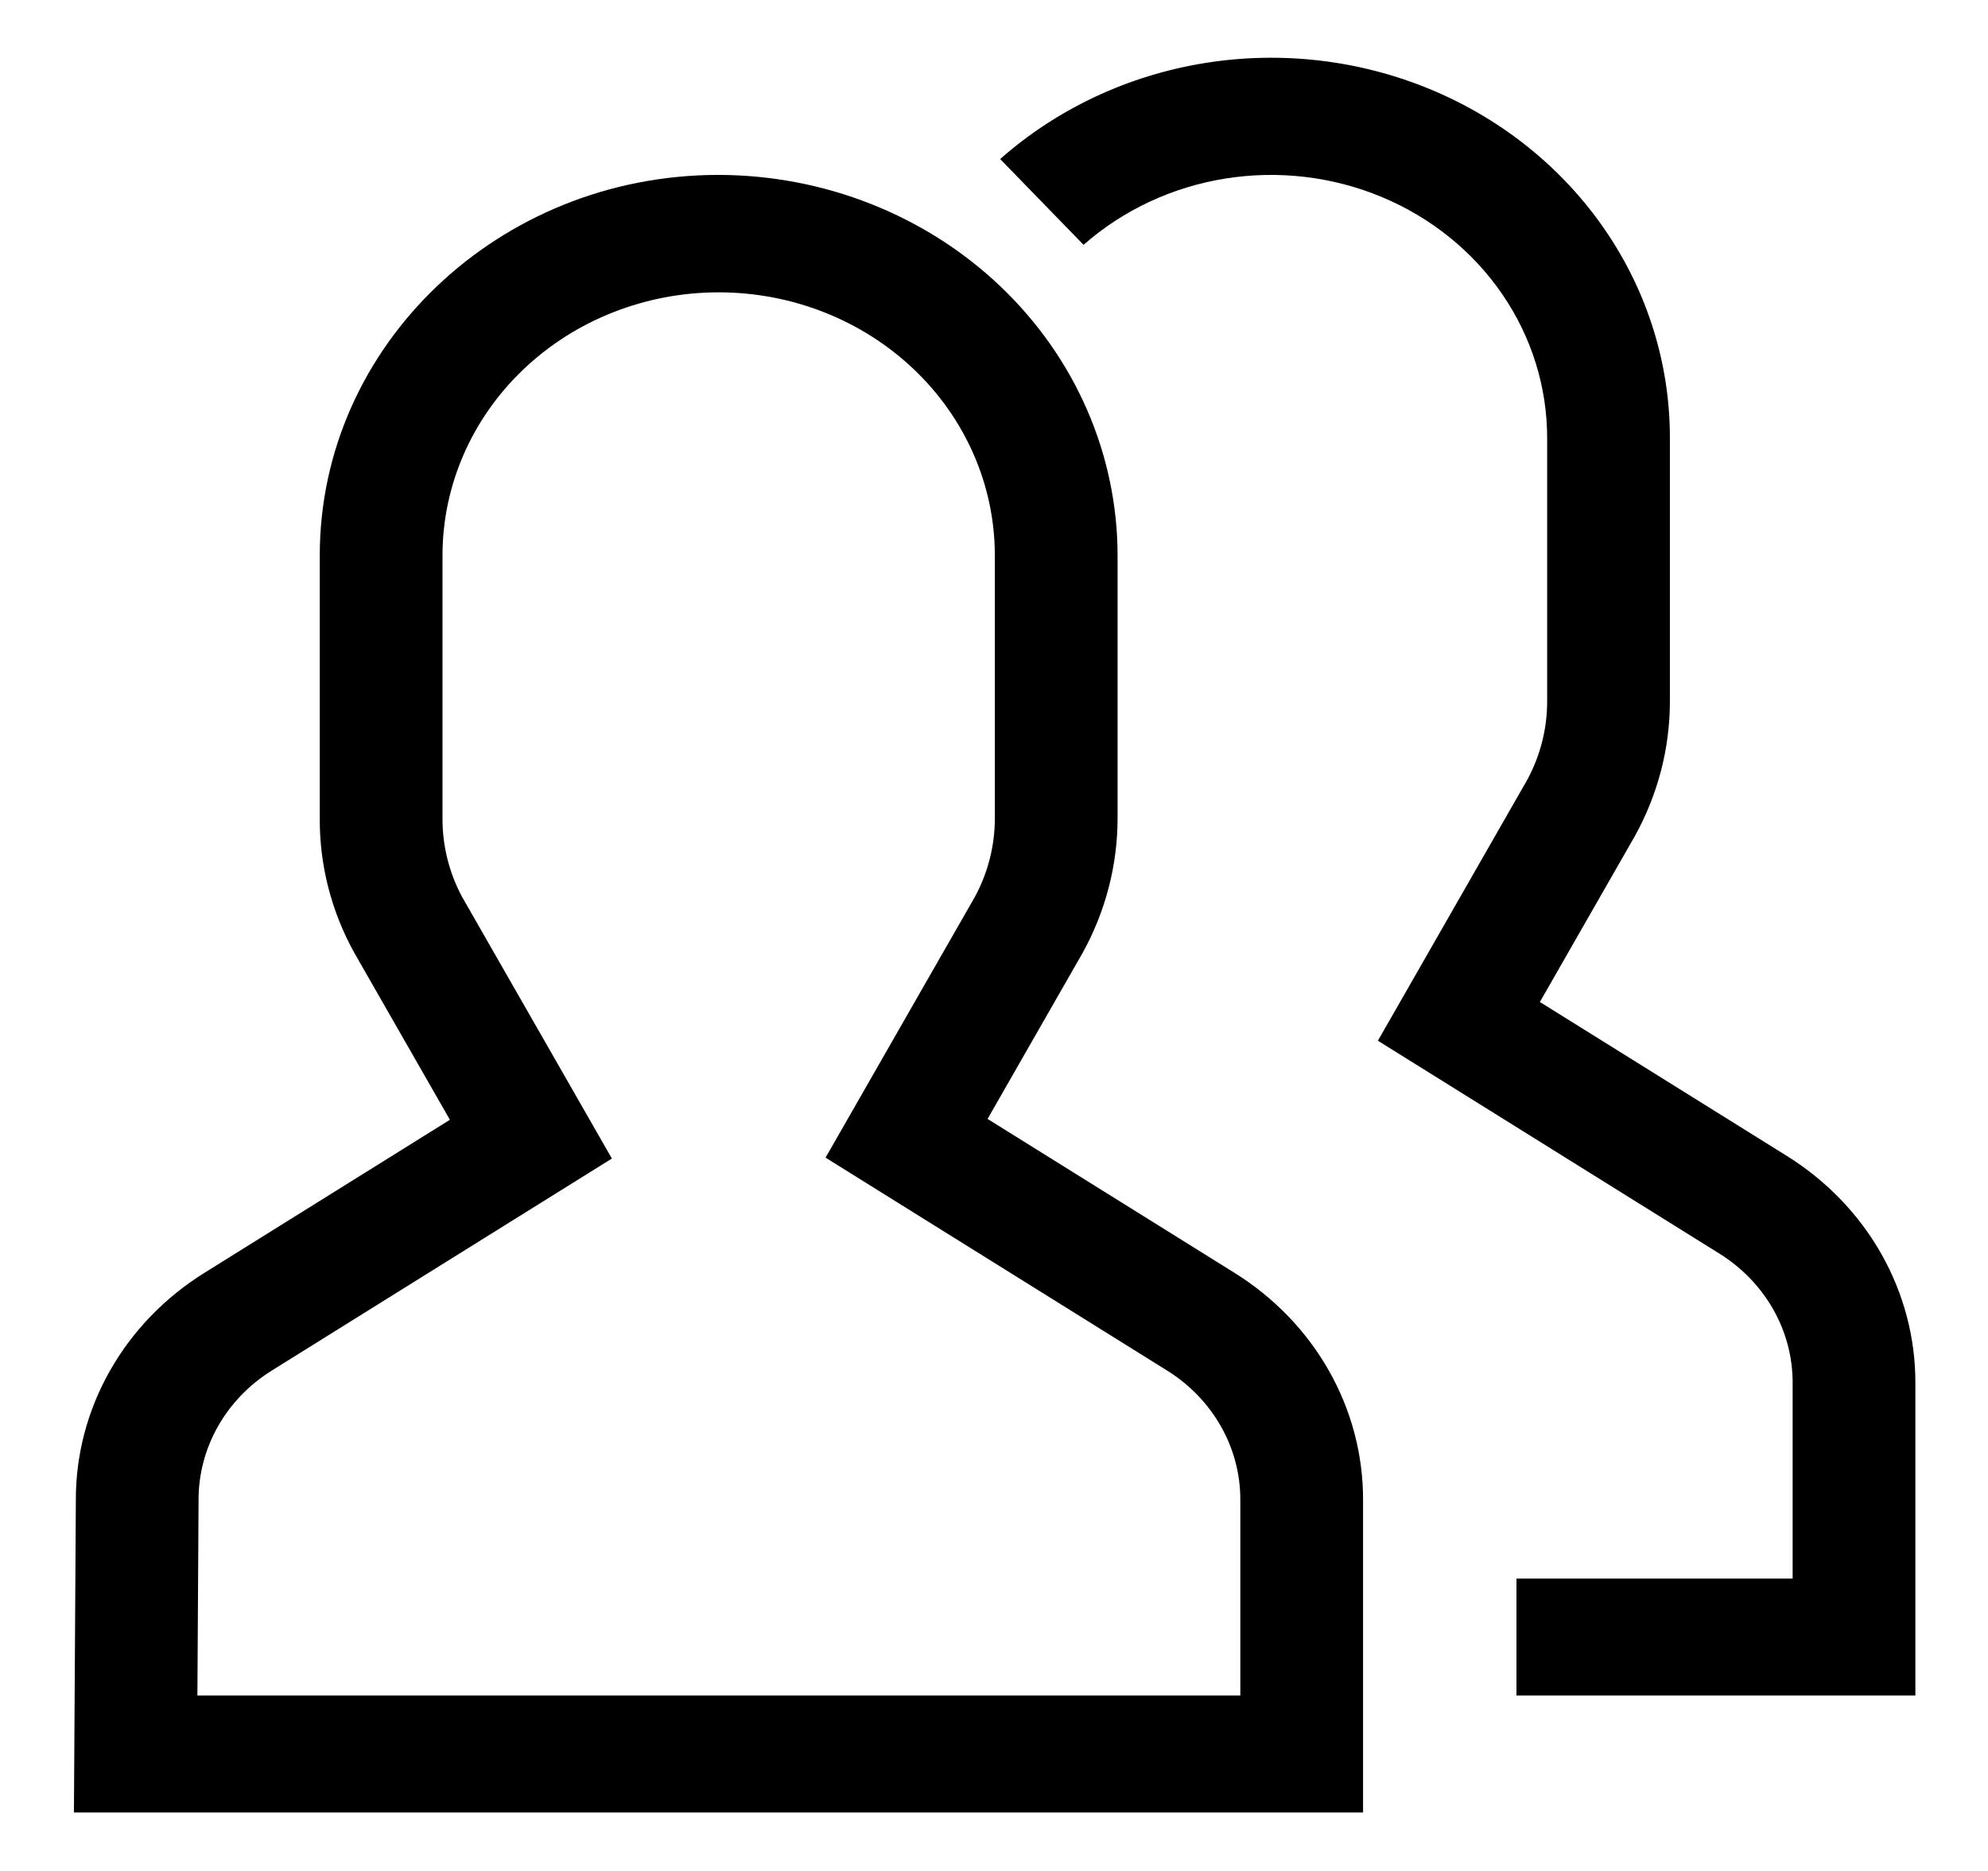 <svg width="85" height="80" viewBox="0 0 85 80" fill="none" xmlns="http://www.w3.org/2000/svg">
<path d="M76.393 49.422L65.84 42.844L69.903 35.747C70.883 33.975 71.397 32.003 71.399 30V18.75C71.407 15.587 70.446 12.49 68.632 9.84C66.819 7.191 64.233 5.103 61.192 3.834C58.151 2.565 54.787 2.169 51.513 2.696C48.239 3.224 45.198 4.65 42.764 6.801L46.33 10.469C48.017 8.983 50.123 7.998 52.389 7.635C54.655 7.272 56.982 7.547 59.087 8.427C61.191 9.306 62.98 10.751 64.235 12.585C65.49 14.418 66.156 16.561 66.151 18.75V30C66.151 31.166 65.858 32.316 65.296 33.352L58.914 44.5L73.519 53.605C74.483 54.207 75.274 55.028 75.821 55.994C76.367 56.961 76.651 58.042 76.647 59.14V67.5H64.839V72.5H81.895V59.14C81.9 57.212 81.4 55.312 80.439 53.615C79.478 51.918 78.087 50.477 76.393 49.422Z" fill="black"/>
<path d="M52.777 54.422L42.225 47.844L46.288 40.747C47.268 38.975 47.781 37.003 47.784 35V23.75C47.78 19.438 45.982 15.303 42.783 12.253C39.584 9.203 35.245 7.486 30.719 7.479C21.32 7.479 13.672 14.778 13.672 23.75V35C13.662 37.002 14.17 38.976 15.151 40.746L19.236 47.881L8.745 54.422C7.052 55.475 5.663 56.914 4.702 58.609C3.741 60.303 3.24 62.199 3.243 64.125L3.161 77.5H58.28V64.14C58.285 62.212 57.784 60.312 56.823 58.615C55.862 56.918 54.472 55.477 52.777 54.422ZM53.032 72.5H8.44L8.49 64.14C8.486 63.042 8.771 61.961 9.317 60.994C9.863 60.028 10.654 59.206 11.618 58.605L26.162 49.538L19.758 38.352C19.203 37.314 18.915 36.165 18.92 35V23.75C18.92 20.767 20.164 17.905 22.379 15.795C24.593 13.685 27.596 12.5 30.728 12.5C33.86 12.5 36.863 13.685 39.077 15.795C41.292 17.905 42.536 20.767 42.536 23.75V35C42.535 36.166 42.242 37.316 41.681 38.352L35.298 49.5L49.904 58.605C50.868 59.207 51.659 60.028 52.205 60.994C52.752 61.961 53.036 63.042 53.032 64.14V72.5Z" fill="black"/>
</svg>
